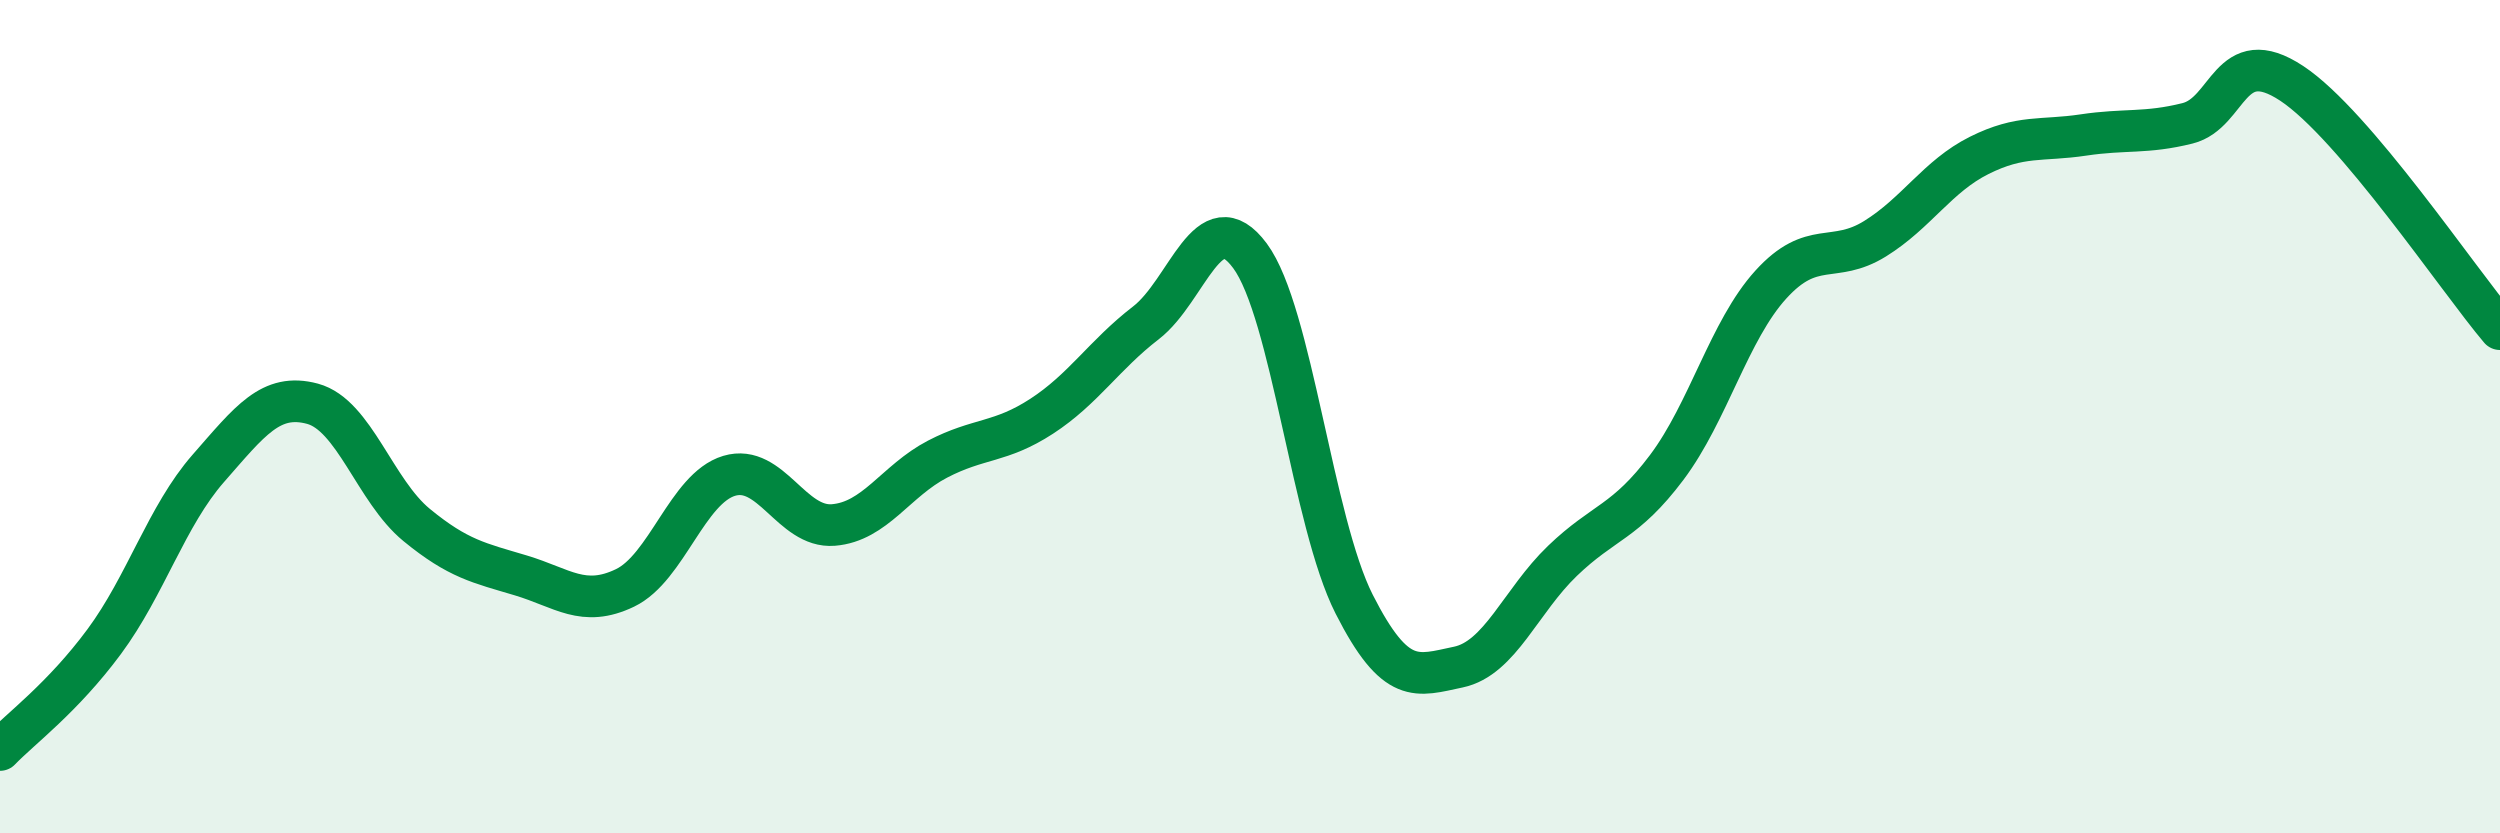 
    <svg width="60" height="20" viewBox="0 0 60 20" xmlns="http://www.w3.org/2000/svg">
      <path
        d="M 0,18 C 0.5,17.48 1.5,16.75 2.5,15.4 C 3.5,14.05 4,12.38 5,11.24 C 6,10.1 6.5,9.42 7.5,9.69 C 8.5,9.96 9,11.78 10,12.6 C 11,13.42 11.5,13.51 12.5,13.81 C 13.5,14.11 14,14.59 15,14.11 C 16,13.63 16.5,11.72 17.5,11.42 C 18.5,11.12 19,12.68 20,12.6 C 21,12.52 21.5,11.54 22.5,11.02 C 23.5,10.5 24,10.64 25,9.99 C 26,9.34 26.5,8.52 27.5,7.75 C 28.5,6.98 29,4.79 30,6.14 C 31,7.49 31.5,12.53 32.5,14.5 C 33.5,16.47 34,16.22 35,16.01 C 36,15.8 36.5,14.42 37.5,13.46 C 38.5,12.5 39,12.55 40,11.22 C 41,9.89 41.5,7.93 42.5,6.83 C 43.5,5.73 44,6.35 45,5.73 C 46,5.11 46.5,4.23 47.5,3.73 C 48.5,3.23 49,3.39 50,3.24 C 51,3.09 51.5,3.21 52.5,2.96 C 53.5,2.71 53.5,1.01 55,2 C 56.5,2.99 59,6.72 60,7.9L60 20L0 20Z"
        fill="#008740"
        opacity="0.1"
        stroke-linecap="round"
        stroke-linejoin="round"
      />
      <path
        d="M 0,18 C 0.5,17.48 1.5,16.75 2.5,15.4 C 3.5,14.05 4,12.38 5,11.24 C 6,10.1 6.5,9.42 7.5,9.69 C 8.5,9.96 9,11.78 10,12.6 C 11,13.42 11.5,13.51 12.5,13.81 C 13.5,14.11 14,14.59 15,14.11 C 16,13.63 16.5,11.72 17.5,11.42 C 18.5,11.12 19,12.68 20,12.6 C 21,12.52 21.5,11.54 22.5,11.02 C 23.5,10.5 24,10.64 25,9.99 C 26,9.34 26.5,8.52 27.5,7.75 C 28.5,6.98 29,4.79 30,6.14 C 31,7.49 31.5,12.53 32.5,14.5 C 33.5,16.47 34,16.22 35,16.01 C 36,15.8 36.5,14.42 37.5,13.46 C 38.5,12.5 39,12.55 40,11.22 C 41,9.89 41.5,7.93 42.5,6.83 C 43.5,5.73 44,6.35 45,5.73 C 46,5.11 46.5,4.23 47.5,3.73 C 48.5,3.23 49,3.39 50,3.24 C 51,3.09 51.5,3.21 52.5,2.96 C 53.5,2.71 53.5,1.01 55,2 C 56.5,2.99 59,6.72 60,7.9"
        stroke="#008740"
        stroke-width="1"
        fill="none"
        stroke-linecap="round"
        stroke-linejoin="round"
      />
    </svg>
  